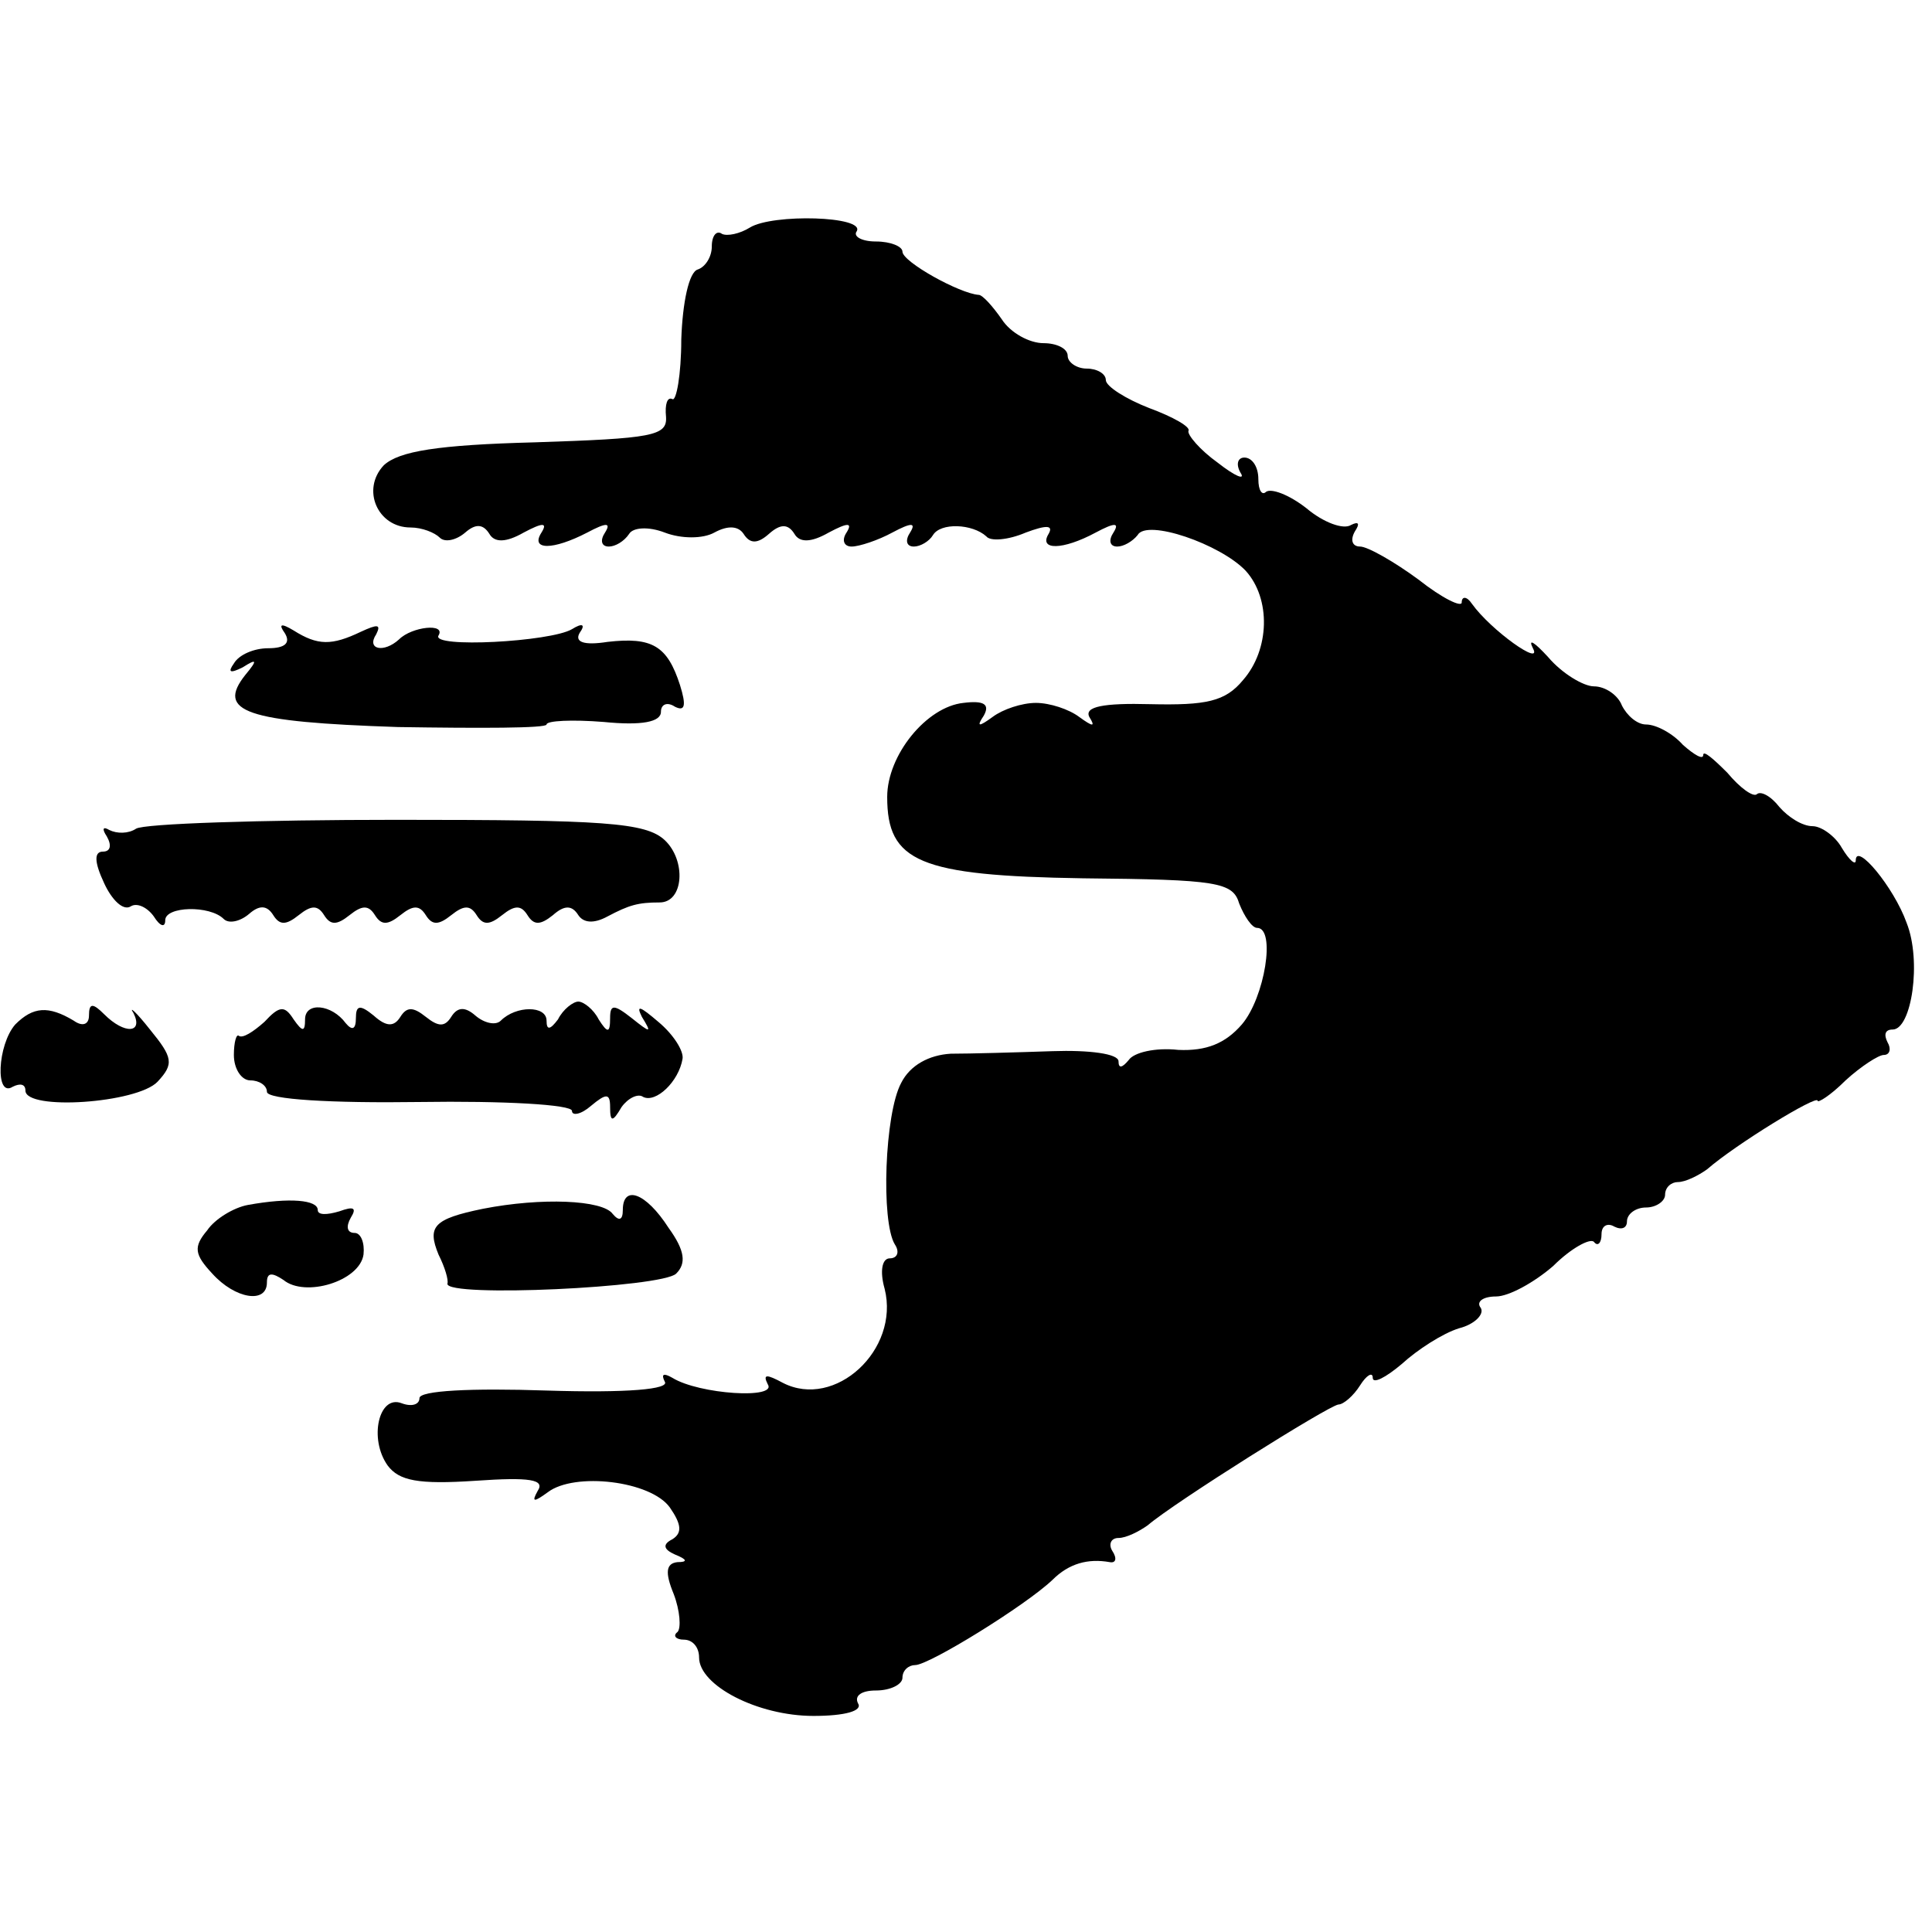 <?xml version="1.0" standalone="no"?>
<!DOCTYPE svg PUBLIC "-//W3C//DTD SVG 20010904//EN"
 "http://www.w3.org/TR/2001/REC-SVG-20010904/DTD/svg10.dtd">
<svg version="1.0" xmlns="http://www.w3.org/2000/svg"
 width="152pt" height="152pt" viewBox="0 0 152 152"
 preserveAspectRatio="xMidYMid meet">
<g transform="translate(0,152) scale(0.1,-0.1)"
fill="#000000" stroke="none">
<path d="M590 1341 c-8 -5 -18 -7 -22 -5 -4 3 -8 -1 -8 -10 0 -8 -5 -16 -11
-18 -7 -2 -12 -26 -13 -55 0 -28 -4 -49 -7 -47 -4 2 -6 -4 -5 -14 1 -15 -11
-17 -103 -20 -77 -2 -107 -7 -119 -18 -18 -19 -5 -49 21 -49 9 0 19 -4 23 -8
4 -4 13 -2 20 4 8 7 14 7 19 -1 4 -7 13 -7 27 1 15 8 19 8 14 0 -9 -14 9 -14
36 0 15 8 19 8 14 0 -4 -6 -3 -11 3 -11 5 0 12 4 16 10 3 5 15 6 28 1 13 -5
30 -5 39 0 11 6 19 5 23 -1 5 -8 11 -8 20 0 9 8 15 8 20 0 4 -7 13 -7 27 1 15
8 19 8 14 0 -4 -6 -2 -11 4 -11 6 0 21 5 32 11 15 8 19 8 14 0 -4 -6 -3 -11 3
-11 5 0 12 4 15 9 6 10 31 9 42 -1 3 -4 17 -3 31 3 16 6 22 6 18 -1 -8 -13 11
-13 37 1 15 8 19 8 14 0 -4 -6 -3 -11 3 -11 5 0 12 4 16 9 7 13 65 -7 85 -28
20 -22 19 -62 -2 -86 -14 -17 -29 -20 -73 -19 -37 1 -52 -2 -48 -10 5 -8 3 -8
-8 0 -8 6 -23 11 -34 11 -11 0 -26 -5 -34 -11 -11 -8 -13 -8 -7 1 5 9 0 12
-16 10 -29 -3 -60 -41 -60 -74 0 -51 25 -62 154 -64 106 -1 118 -3 123 -20 4
-10 10 -19 14 -19 15 0 6 -55 -12 -76 -13 -15 -28 -21 -50 -20 -18 2 -35 -2
-39 -8 -5 -6 -8 -7 -8 -1 0 6 -23 9 -52 8 -29 -1 -65 -2 -80 -2 -17 -1 -32 -9
-39 -23 -13 -24 -16 -109 -5 -127 4 -6 2 -11 -4 -11 -6 0 -8 -10 -4 -24 12
-48 -39 -95 -80 -74 -13 7 -16 7 -12 -1 8 -12 -54 -8 -75 5 -7 4 -9 3 -6 -3 4
-6 -29 -9 -93 -7 -59 2 -100 0 -100 -6 0 -5 -6 -7 -14 -4 -18 7 -26 -28 -11
-49 9 -12 24 -15 69 -12 43 3 55 1 49 -8 -5 -9 -3 -9 8 -1 21 16 81 9 96 -12
9 -13 10 -20 2 -25 -8 -4 -7 -8 2 -12 10 -4 10 -6 2 -6 -9 -1 -10 -8 -3 -25 5
-13 6 -27 3 -30 -4 -3 -1 -6 5 -6 7 0 12 -6 12 -14 0 -22 46 -46 90 -46 25 0
39 4 35 10 -3 6 3 10 14 10 12 0 21 5 21 10 0 6 5 10 10 10 11 0 87 47 108 67
13 13 28 17 45 14 5 -1 6 3 2 9 -3 5 -1 10 5 10 6 0 16 5 23 10 21 18 142 94
150 95 4 0 12 7 17 15 5 8 10 11 10 6 0 -5 10 0 23 11 12 11 32 24 45 28 12 3
20 11 17 16 -4 5 2 9 12 9 10 0 30 11 45 24 14 14 29 22 32 19 3 -4 6 -1 6 6
0 7 5 9 10 6 6 -3 10 -1 10 4 0 6 7 11 15 11 8 0 15 5 15 10 0 6 5 10 10 10 6
0 16 5 23 10 23 20 87 59 87 54 0 -2 10 4 22 16 12 11 26 20 30 20 5 0 6 5 3
10 -3 6 -2 10 4 10 15 0 23 54 11 84 -10 28 -40 64 -40 49 0 -4 -5 0 -11 10
-5 9 -16 17 -23 17 -8 0 -19 7 -26 15 -7 9 -15 13 -18 10 -3 -2 -13 5 -23 17
-11 11 -19 18 -19 14 0 -4 -7 0 -16 8 -8 9 -21 16 -29 16 -7 0 -15 7 -19 15
-3 8 -13 15 -22 15 -8 0 -25 10 -36 23 -11 12 -16 15 -12 7 8 -15 -33 14 -48
35 -4 6 -8 6 -8 1 0 -4 -15 3 -34 18 -19 14 -40 26 -46 26 -6 0 -8 5 -4 12 4
6 3 8 -3 5 -6 -4 -22 2 -35 13 -14 11 -28 16 -32 13 -3 -3 -6 1 -6 10 0 10 -5
17 -11 17 -5 0 -7 -5 -3 -12 4 -6 -4 -3 -18 8 -14 10 -24 22 -23 25 2 3 -12
11 -31 18 -18 7 -34 17 -34 22 0 5 -7 9 -15 9 -8 0 -15 5 -15 10 0 6 -9 10
-19 10 -11 0 -26 8 -33 19 -7 10 -15 19 -18 19 -15 1 -60 26 -60 34 0 4 -9 8
-21 8 -11 0 -18 4 -15 8 7 12 -66 14 -84 3z"/>
<path d="M224 1022 c5 -8 0 -12 -13 -12 -11 0 -23 -5 -27 -12 -5 -7 -3 -8 7
-3 11 7 12 6 2 -6 -23 -29 0 -37 120 -41 64 -1 117 -1 117 2 0 3 20 4 45 2 30
-3 45 0 45 8 0 6 5 8 11 4 8 -4 9 1 4 17 -10 31 -22 38 -57 34 -19 -3 -26 0
-22 7 5 7 2 8 -6 3 -17 -10 -111 -15 -105 -5 6 10 -21 7 -31 -3 -12 -11 -26
-8 -18 4 4 8 1 8 -12 2 -23 -11 -34 -11 -53 1 -10 6 -12 5 -7 -2z"/>
<path d="M107 868 c-6 -4 -15 -4 -21 -1 -5 3 -6 1 -2 -5 4 -7 3 -12 -3 -12 -7
0 -7 -8 1 -25 6 -13 15 -22 21 -18 5 3 13 -1 18 -8 5 -8 9 -9 9 -3 0 11 35 12
46 1 4 -4 13 -2 20 4 8 7 14 7 19 -1 5 -8 10 -8 20 0 10 8 15 8 20 0 5 -8 10
-8 20 0 10 8 15 8 20 0 5 -8 10 -8 20 0 10 8 15 8 20 0 5 -8 10 -8 20 0 10 8
15 8 20 0 5 -8 10 -8 20 0 10 8 15 8 20 0 5 -8 10 -8 20 0 9 8 15 8 20 0 4 -6
12 -7 23 -1 17 9 24 11 41 11 19 0 21 33 4 49 -15 14 -48 16 -211 16 -107 0
-199 -3 -205 -7z"/>
<path d="M12 714 c-14 -16 -16 -58 -2 -49 6 3 10 2 10 -3 0 -16 88 -10 104 7
13 14 12 19 -6 41 -11 14 -17 19 -13 13 8 -16 -7 -17 -23 -1 -9 9 -12 9 -12
-1 0 -7 -5 -9 -12 -4 -20 12 -32 11 -46 -3z"/>
<path d="M208 716 c-9 -8 -17 -13 -20 -11 -2 2 -4 -5 -4 -15 0 -11 6 -20 13
-20 7 0 13 -4 13 -9 0 -6 51 -9 120 -8 66 1 120 -2 120 -7 0 -4 7 -3 15 4 12
10 15 10 15 -1 0 -12 2 -12 9 0 5 7 13 11 17 8 10 -5 28 12 31 30 1 6 -7 19
-19 29 -14 12 -18 14 -13 4 8 -13 7 -13 -8 -1 -14 11 -17 11 -17 0 0 -12 -2
-12 -9 -1 -4 8 -12 14 -16 14 -4 0 -12 -6 -16 -14 -6 -8 -9 -9 -9 -1 0 12 -24
12 -36 0 -4 -4 -13 -2 -20 4 -8 7 -14 7 -19 -1 -5 -8 -10 -8 -20 0 -10 8 -15
8 -20 0 -5 -8 -11 -8 -21 1 -11 9 -14 8 -14 -2 0 -9 -3 -10 -8 -4 -11 15 -32
17 -32 3 0 -10 -2 -10 -9 0 -7 11 -11 11 -23 -2z"/>
<path d="M195 572 c-11 -2 -26 -11 -32 -20 -11 -13 -10 -19 4 -34 18 -20 43
-24 43 -7 0 8 4 8 13 2 17 -14 60 -1 63 20 1 9 -2 17 -7 17 -6 0 -7 5 -3 12 5
8 2 9 -9 5 -10 -3 -17 -3 -17 1 0 8 -22 10 -55 4z"/>
<path d="M380 569 c-39 -8 -44 -14 -35 -36 5 -10 8 -20 7 -23 -1 -11 169 -3
180 8 8 8 7 18 -6 36 -18 28 -36 34 -36 14 0 -8 -3 -9 -8 -3 -8 11 -56 13
-102 4z"/>
</g>
</svg>
